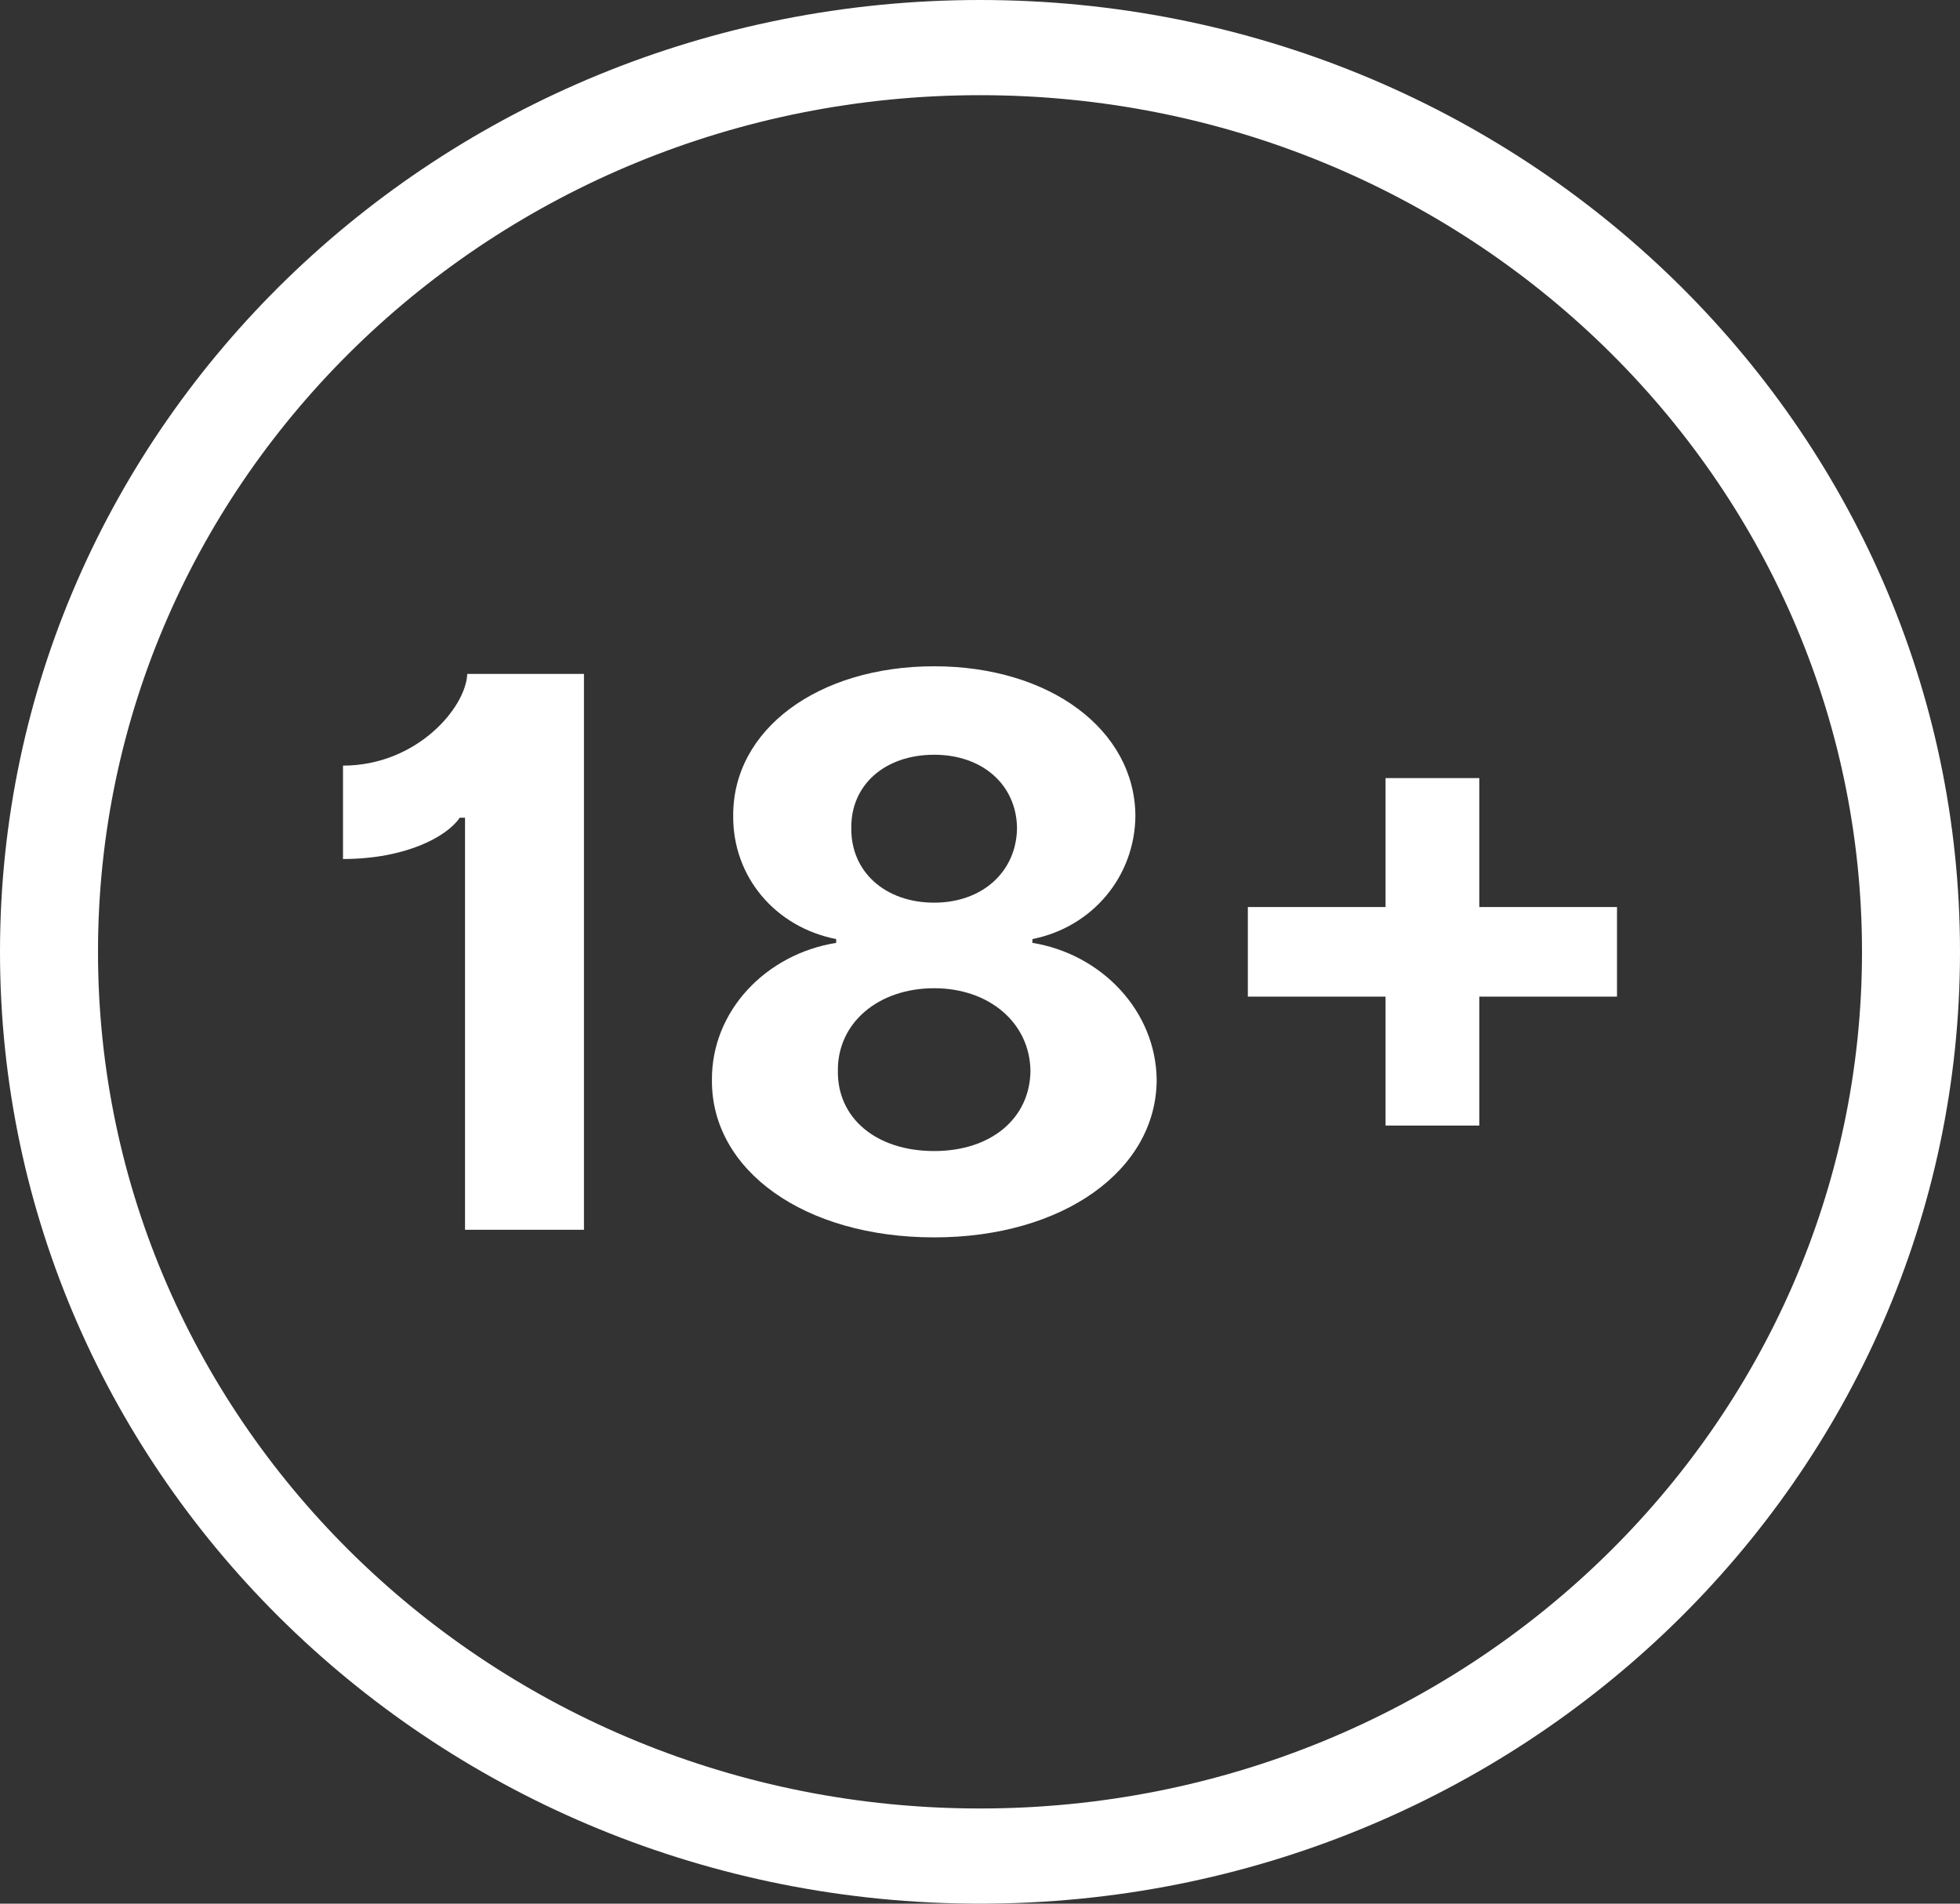 <?xml version="1.0" encoding="UTF-8"?>
<svg xmlns="http://www.w3.org/2000/svg" width="35" height="34" viewBox="0 0 35 34" fill="none">
  <rect x="0" y="0" width="35" height="34" fill="#333333" stroke="none"/>
  <path fill-rule="evenodd" clip-rule="evenodd" d="M17.5 32.3C26.198 32.3 33.25 25.45 33.25 17C33.25 8.55 26.198 1.7 17.5 1.7C8.802 1.7 1.75 8.55 1.75 17C1.75 25.45 8.802 32.3 17.5 32.3ZM17.5 34C27.165 34 35 26.389 35 17C35 7.611 27.165 0 17.5 0C7.835 0 0 7.611 0 17C0 26.389 7.835 34 17.5 34Z" fill="white"></path>
  <path d="M10.428 12.036H8.344C8.319 12.642 7.439 13.674 6.125 13.674V15.342C7.255 15.342 7.989 14.935 8.209 14.605H8.304V21.964H10.428V12.036Z" fill="white"></path>
  <path d="M16.682 22.1C18.981 22.1 20.645 20.903 20.655 19.293C20.645 18.052 19.665 17.039 18.436 16.84V16.772C19.505 16.559 20.265 15.657 20.275 14.571C20.265 13.034 18.746 11.9 16.682 11.9C14.602 11.9 13.083 13.034 13.093 14.571C13.083 15.657 13.843 16.559 14.932 16.772V16.84C13.683 17.039 12.703 18.052 12.713 19.293C12.703 20.903 14.363 22.1 16.682 22.1ZM16.682 20.558C15.647 20.558 14.952 19.972 14.962 19.128C14.952 18.27 15.682 17.65 16.682 17.65C17.666 17.65 18.391 18.27 18.401 19.128C18.391 19.972 17.701 20.558 16.682 20.558ZM16.682 16.122C15.812 16.122 15.192 15.575 15.202 14.789C15.192 14.018 15.802 13.48 16.682 13.48C17.546 13.48 18.151 14.018 18.161 14.789C18.151 15.575 17.536 16.122 16.682 16.122Z" fill="white"></path>
  <path d="M28.875 16.2H26.416V13.897H24.742V16.2H22.283V17.8H24.742V20.103H26.416V17.8H28.875V16.2Z" fill="white"></path>
</svg>
